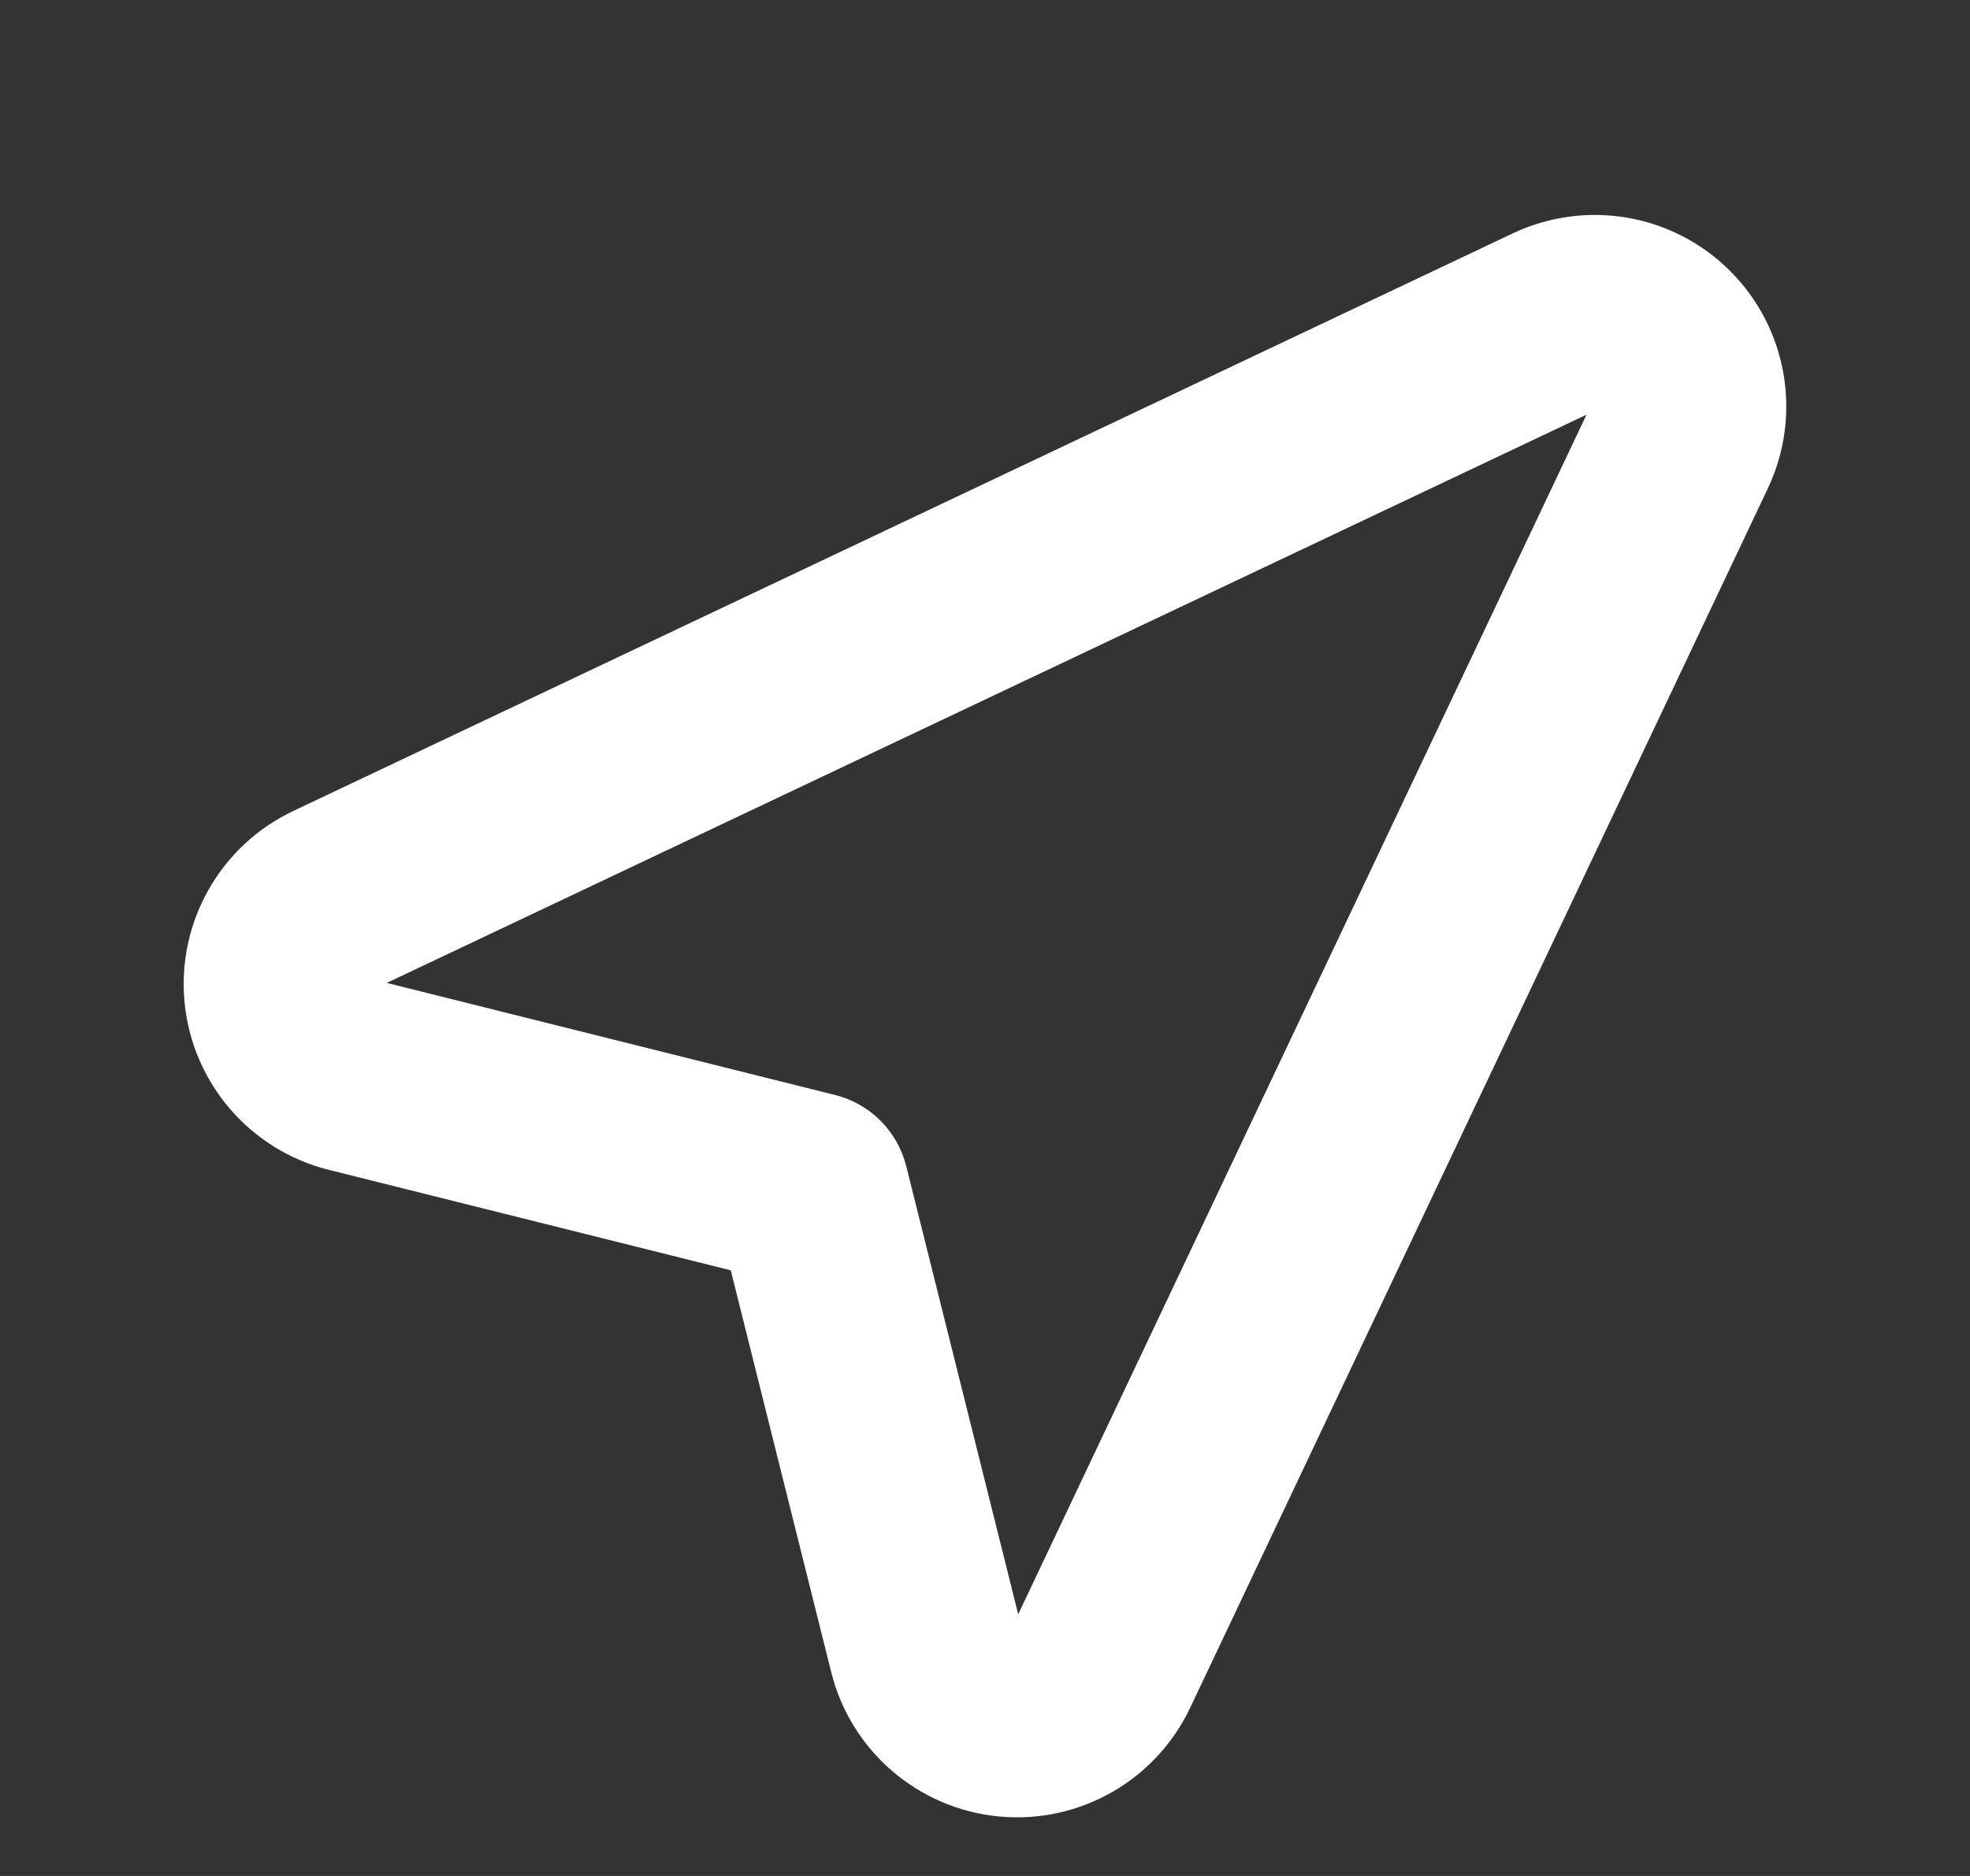 <svg width="21" height="20" viewBox="0 0 21 20" fill="none" xmlns="http://www.w3.org/2000/svg">
<rect x="0" y="0" width="21" height="20" fill="#333333" stroke="none"/>
<path fill-rule="evenodd" clip-rule="evenodd" d="M16.912 4.421L4.123 10.479L8.902 11.674C9.275 11.767 9.566 12.058 9.66 12.431L10.854 17.21L16.912 4.421ZM16.126 2.488C16.906 2.119 17.834 2.279 18.444 2.89C19.054 3.5 19.214 4.427 18.845 5.207L12.687 18.207C12.318 18.986 11.499 19.45 10.641 19.365C9.783 19.28 9.07 18.665 8.861 17.828L7.79 13.543L3.505 12.472C2.668 12.263 2.053 11.55 1.968 10.692C1.883 9.834 2.347 9.015 3.126 8.646L16.126 2.488Z" fill="white"/>
</svg>
